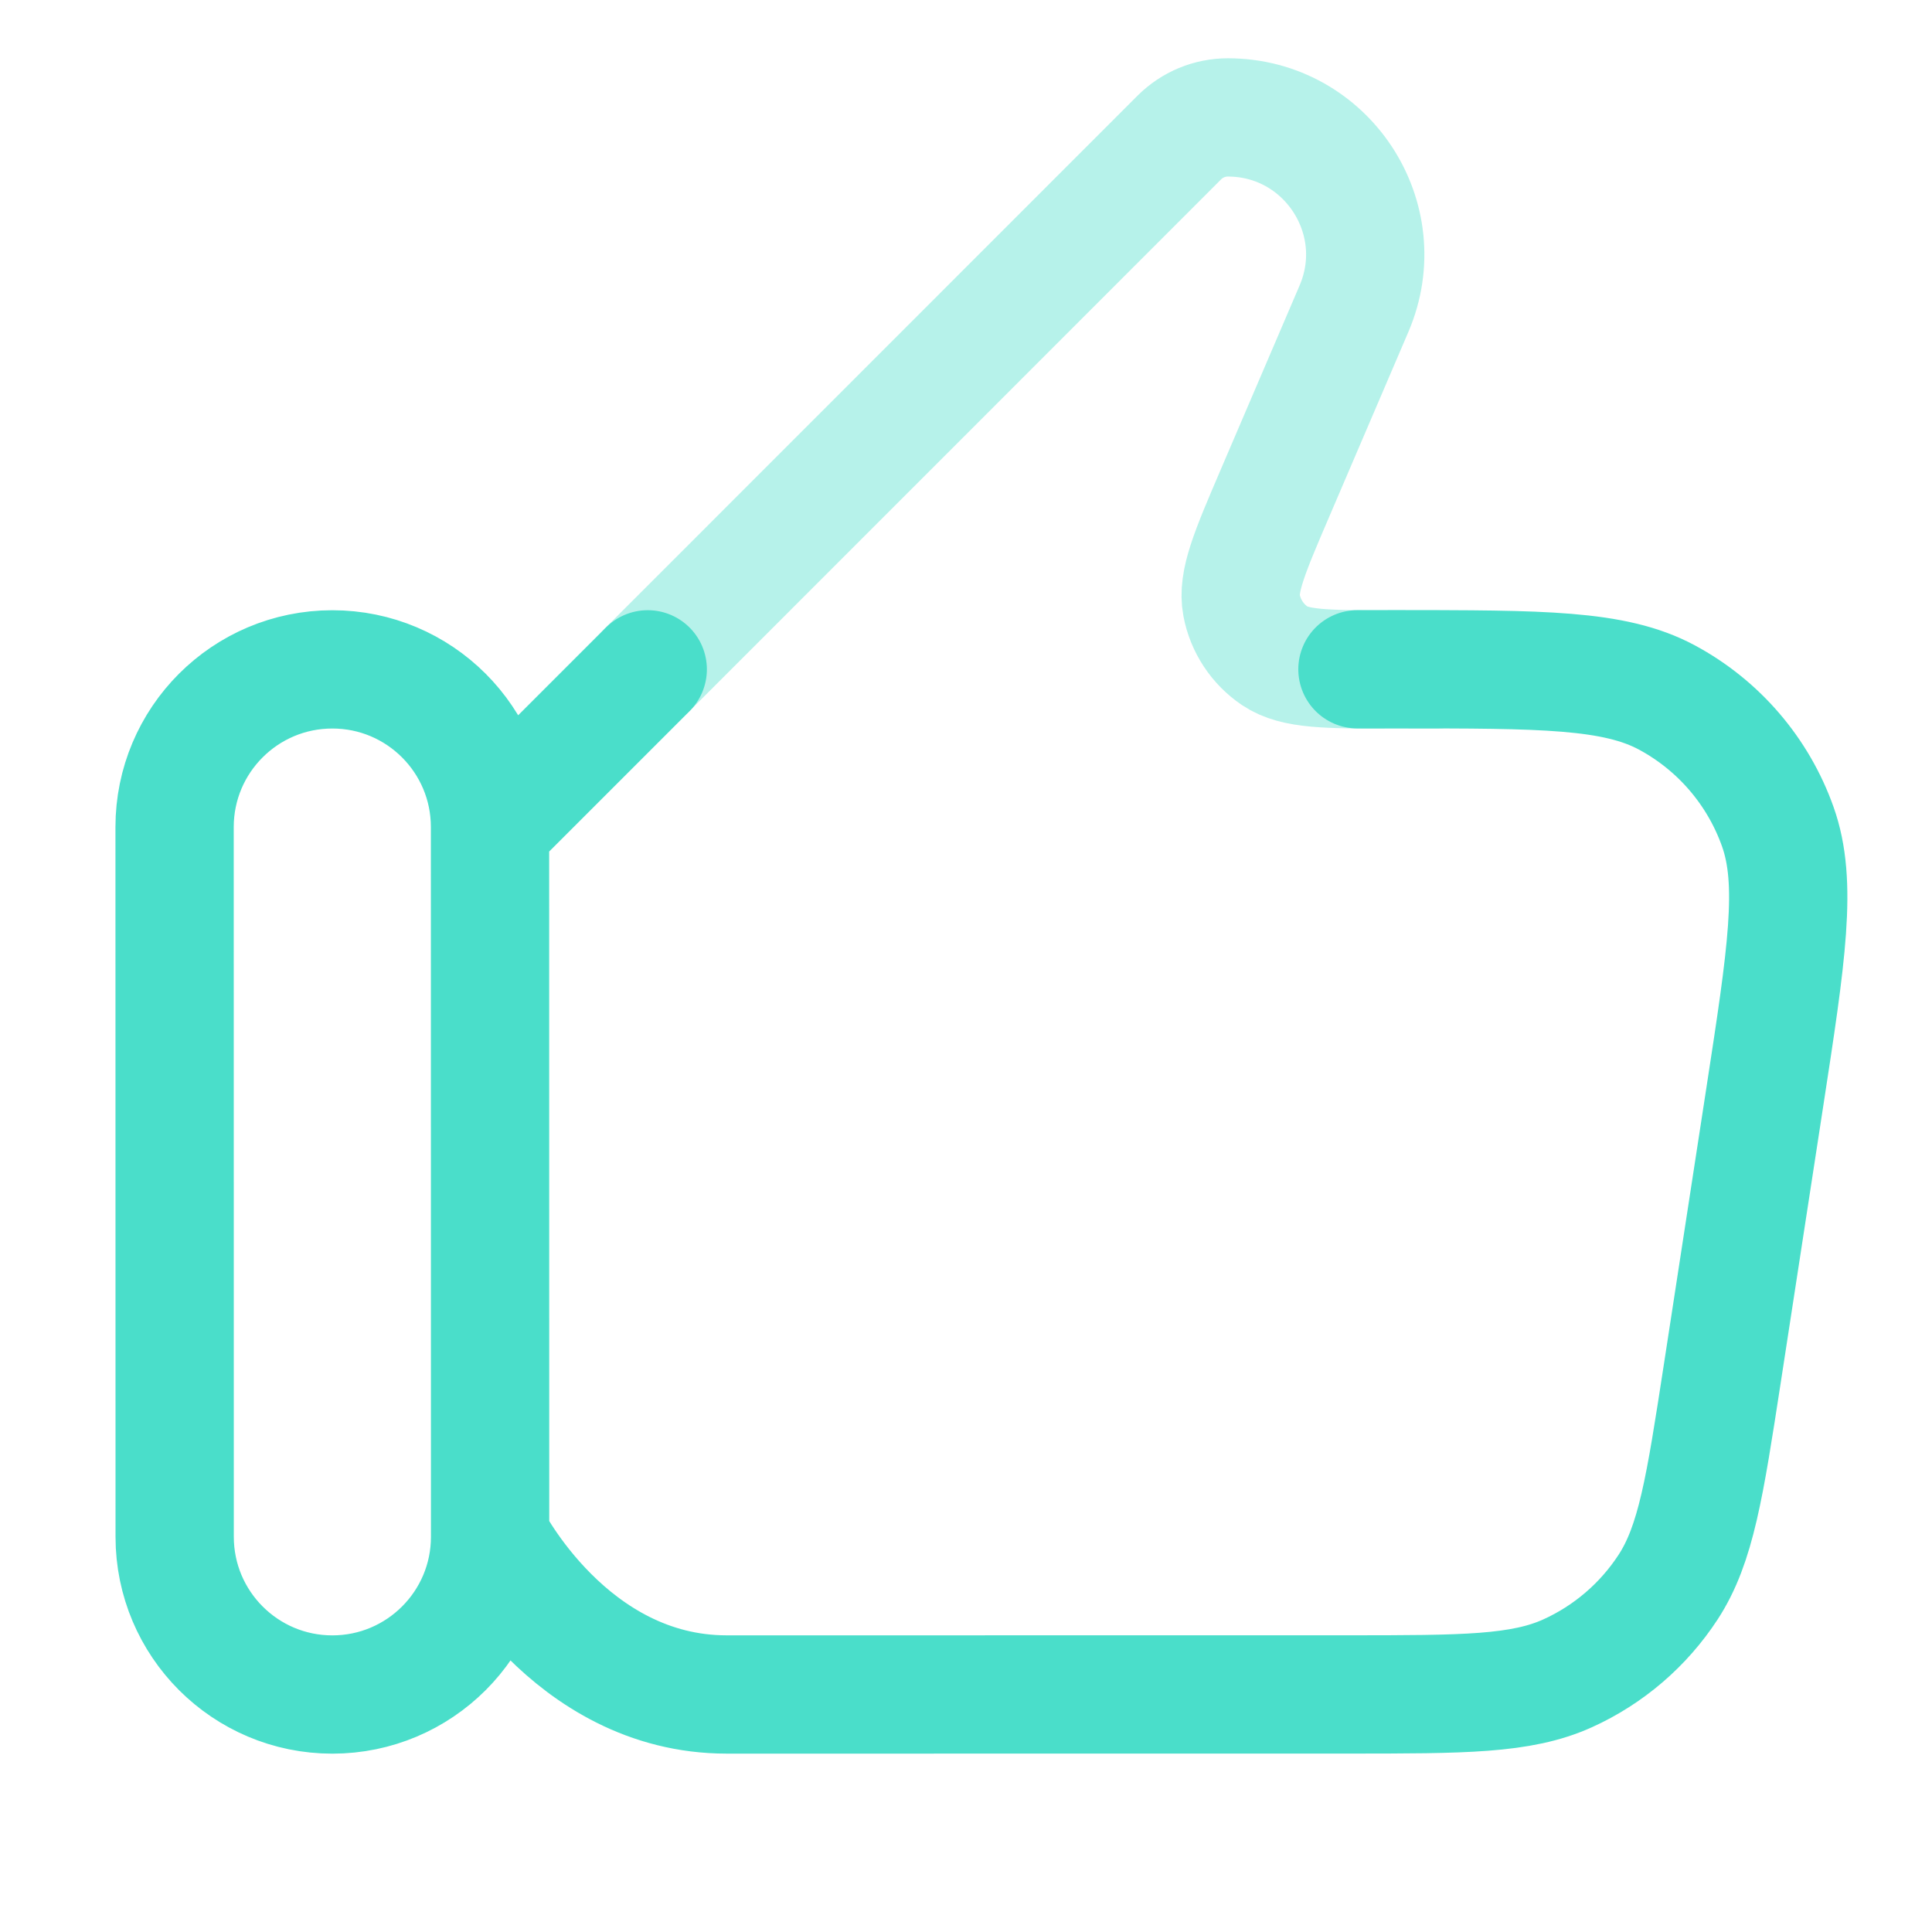 <svg width="49" height="49" viewBox="0 0 49 49" fill="none" xmlns="http://www.w3.org/2000/svg">
<path opacity="0.4" d="M16.421 16.98L29.91 3.488C30.236 3.162 30.679 2.978 31.141 2.978C33.64 2.978 35.325 5.533 34.34 7.83L32.332 12.518C31.694 14.007 31.375 14.752 31.489 15.352C31.588 15.876 31.894 16.339 32.336 16.637C32.843 16.978 33.653 16.978 35.274 16.978L36.421 16.978" stroke="#4ADECA" stroke-width="3" stroke-linecap="round" stroke-linejoin="round"/>
<path d="M12.43 38.976C12.43 38.976 14.43 42.976 18.43 42.976C20.71 42.976 28.187 42.975 34.196 42.975C37.118 42.974 38.578 42.974 39.759 42.439C40.799 41.968 41.683 41.209 42.307 40.253C43.015 39.167 43.237 37.723 43.682 34.834L44.756 27.846C45.315 24.21 45.595 22.392 45.089 20.967C44.591 19.564 43.589 18.396 42.277 17.69C40.946 16.974 39.107 16.974 35.428 16.974L34.428 16.975M12.43 38.976L12.428 20.976M12.43 38.976C12.43 41.185 10.639 42.976 8.43 42.977C6.221 42.977 4.43 41.186 4.43 38.977L4.428 20.977C4.428 18.768 6.219 16.977 8.428 16.977C10.637 16.976 12.428 18.767 12.428 20.976M12.428 20.976L16.428 16.976" stroke="#4ADECA" stroke-width="3" stroke-linecap="round" stroke-linejoin="round"/>
</svg>
